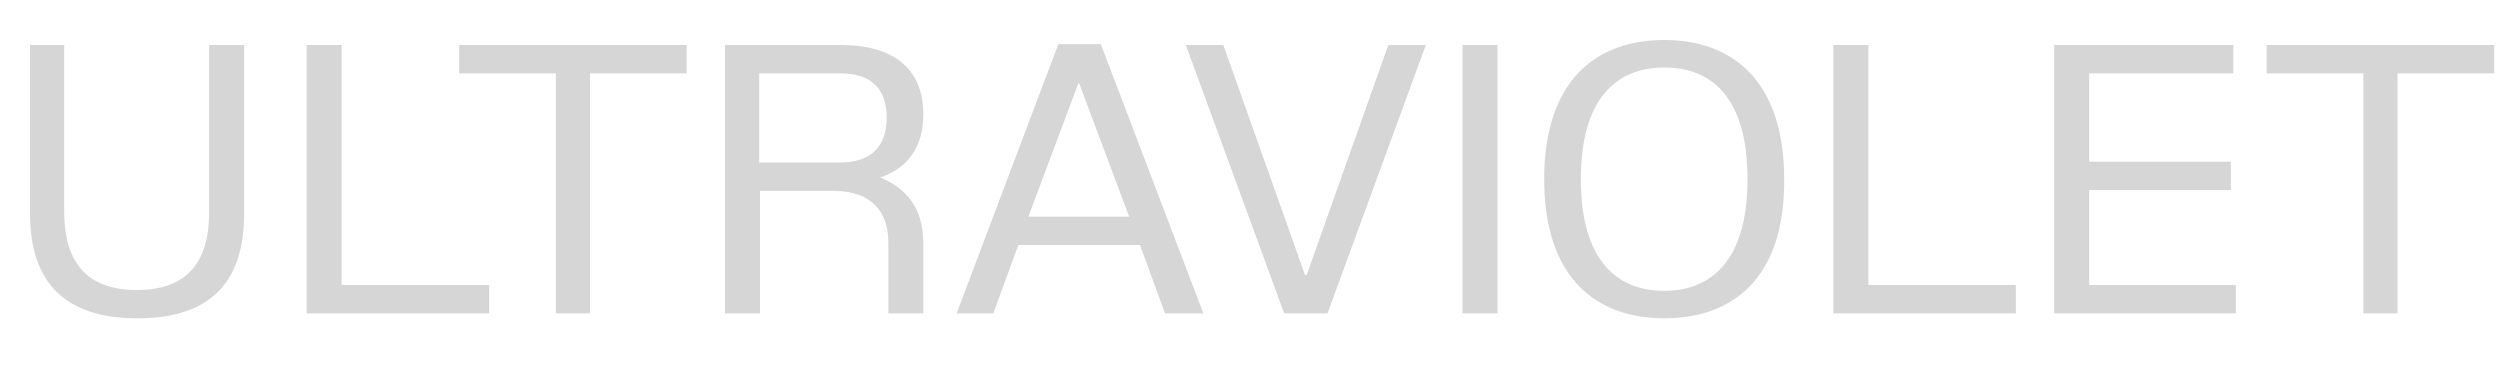 <?xml version="1.0" encoding="utf-8"?>
<!-- Generator: Adobe Illustrator 27.1.0, SVG Export Plug-In . SVG Version: 6.00 Build 0)  -->
<svg version="1.1" id="Calque_2_00000119111770183307640670000002307728015195455142_"
	 xmlns="http://www.w3.org/2000/svg" xmlns:xlink="http://www.w3.org/1999/xlink" x="0px" y="0px" viewBox="0 0 300 47"
	 style="enable-background:new 0 0 300 47;" xml:space="preserve">
<style type="text/css">
	.st0{enable-background:new    ;}
	.st1{fill:#D6D6D6;}
</style>
<g id="Calque_1-2">
	<g class="st0">
		<path class="st1" d="M3.6,25.6V5.4h4.1v20c0,5.8,2.5,9.4,8.7,9.4c6.3,0,8.7-3.6,8.7-9.4v-20h4.2v20.2c0,7.8-3.6,12.6-12.8,12.6
			C7.3,38.2,3.6,33.4,3.6,25.6z"/>
	</g>
	<g class="st0">
		<path class="st1" d="M36.8,37.6V5.4H41v28.8h17.7v3.4H36.8z"/>
	</g>
	<g class="st0">
		<path class="st1" d="M66.7,37.6V8.8H55.1V5.4h27.3v3.4H70.8v28.8H66.7z"/>
	</g>
	<g class="st0">
		<path class="st1" d="M106.6,37.6v-8.5c0-3.6-1.9-6.1-6.4-6.2h-9v14.7H87V5.4h13.9c6.5,0,9.9,3,9.9,8.3c0,4-1.9,6.5-5.2,7.6
			c3,1.2,5.2,3.5,5.2,7.9v8.4H106.6z M100.8,8.8h-9.7v10.7h9.7c3.7,0,5.6-1.9,5.6-5.4C106.4,10.6,104.5,8.8,100.8,8.8z"/>
	</g>
	<g class="st0">
		<path class="st1" d="M139.8,37.6l-3-8.2h-14.6l-3,8.2h-4.4l12.2-32.3h5.1l12.3,32.3H139.8z M123.4,26h12.1l-6-16h-0.1L123.4,26z"
			/>
	</g>
	<g class="st0">
		<path class="st1" d="M154.1,37.6L142.3,5.4h4.5l9.8,27.6h0.2l9.8-27.6h4.5l-11.8,32.2H154.1z"/>
		<path class="st1" d="M175.5,37.6V5.4h4.2v32.2H175.5z"/>
		<path class="st1" d="M199.7,38.2c-8.1,0-14.4-4.8-14.4-16.7c0-11.9,6.3-16.7,14.4-16.7c8.1,0,14.4,4.8,14.4,16.7
			C214.2,33.4,207.9,38.2,199.7,38.2z M199.7,8.1c-5.7,0-10,3.7-10,13.4s4.3,13.4,10,13.4c5.7,0,10-3.7,10-13.4S205.5,8.1,199.7,8.1
			z"/>
		<path class="st1" d="M220,37.6V5.4h4.2v28.8h17.7v3.4H220z"/>
	</g>
	<g class="st0">
		<path class="st1" d="M246.5,37.6V5.4H268v3.4h-17.3v10.6h17v3.4h-17v11.4h17.6v3.4H246.5z"/>
	</g>
	<g class="st0">
		<path class="st1" d="M283.6,37.6V8.8H272V5.4h27.3v3.4h-11.6v28.8H283.6z"/>
	</g>
</g>
</svg>
